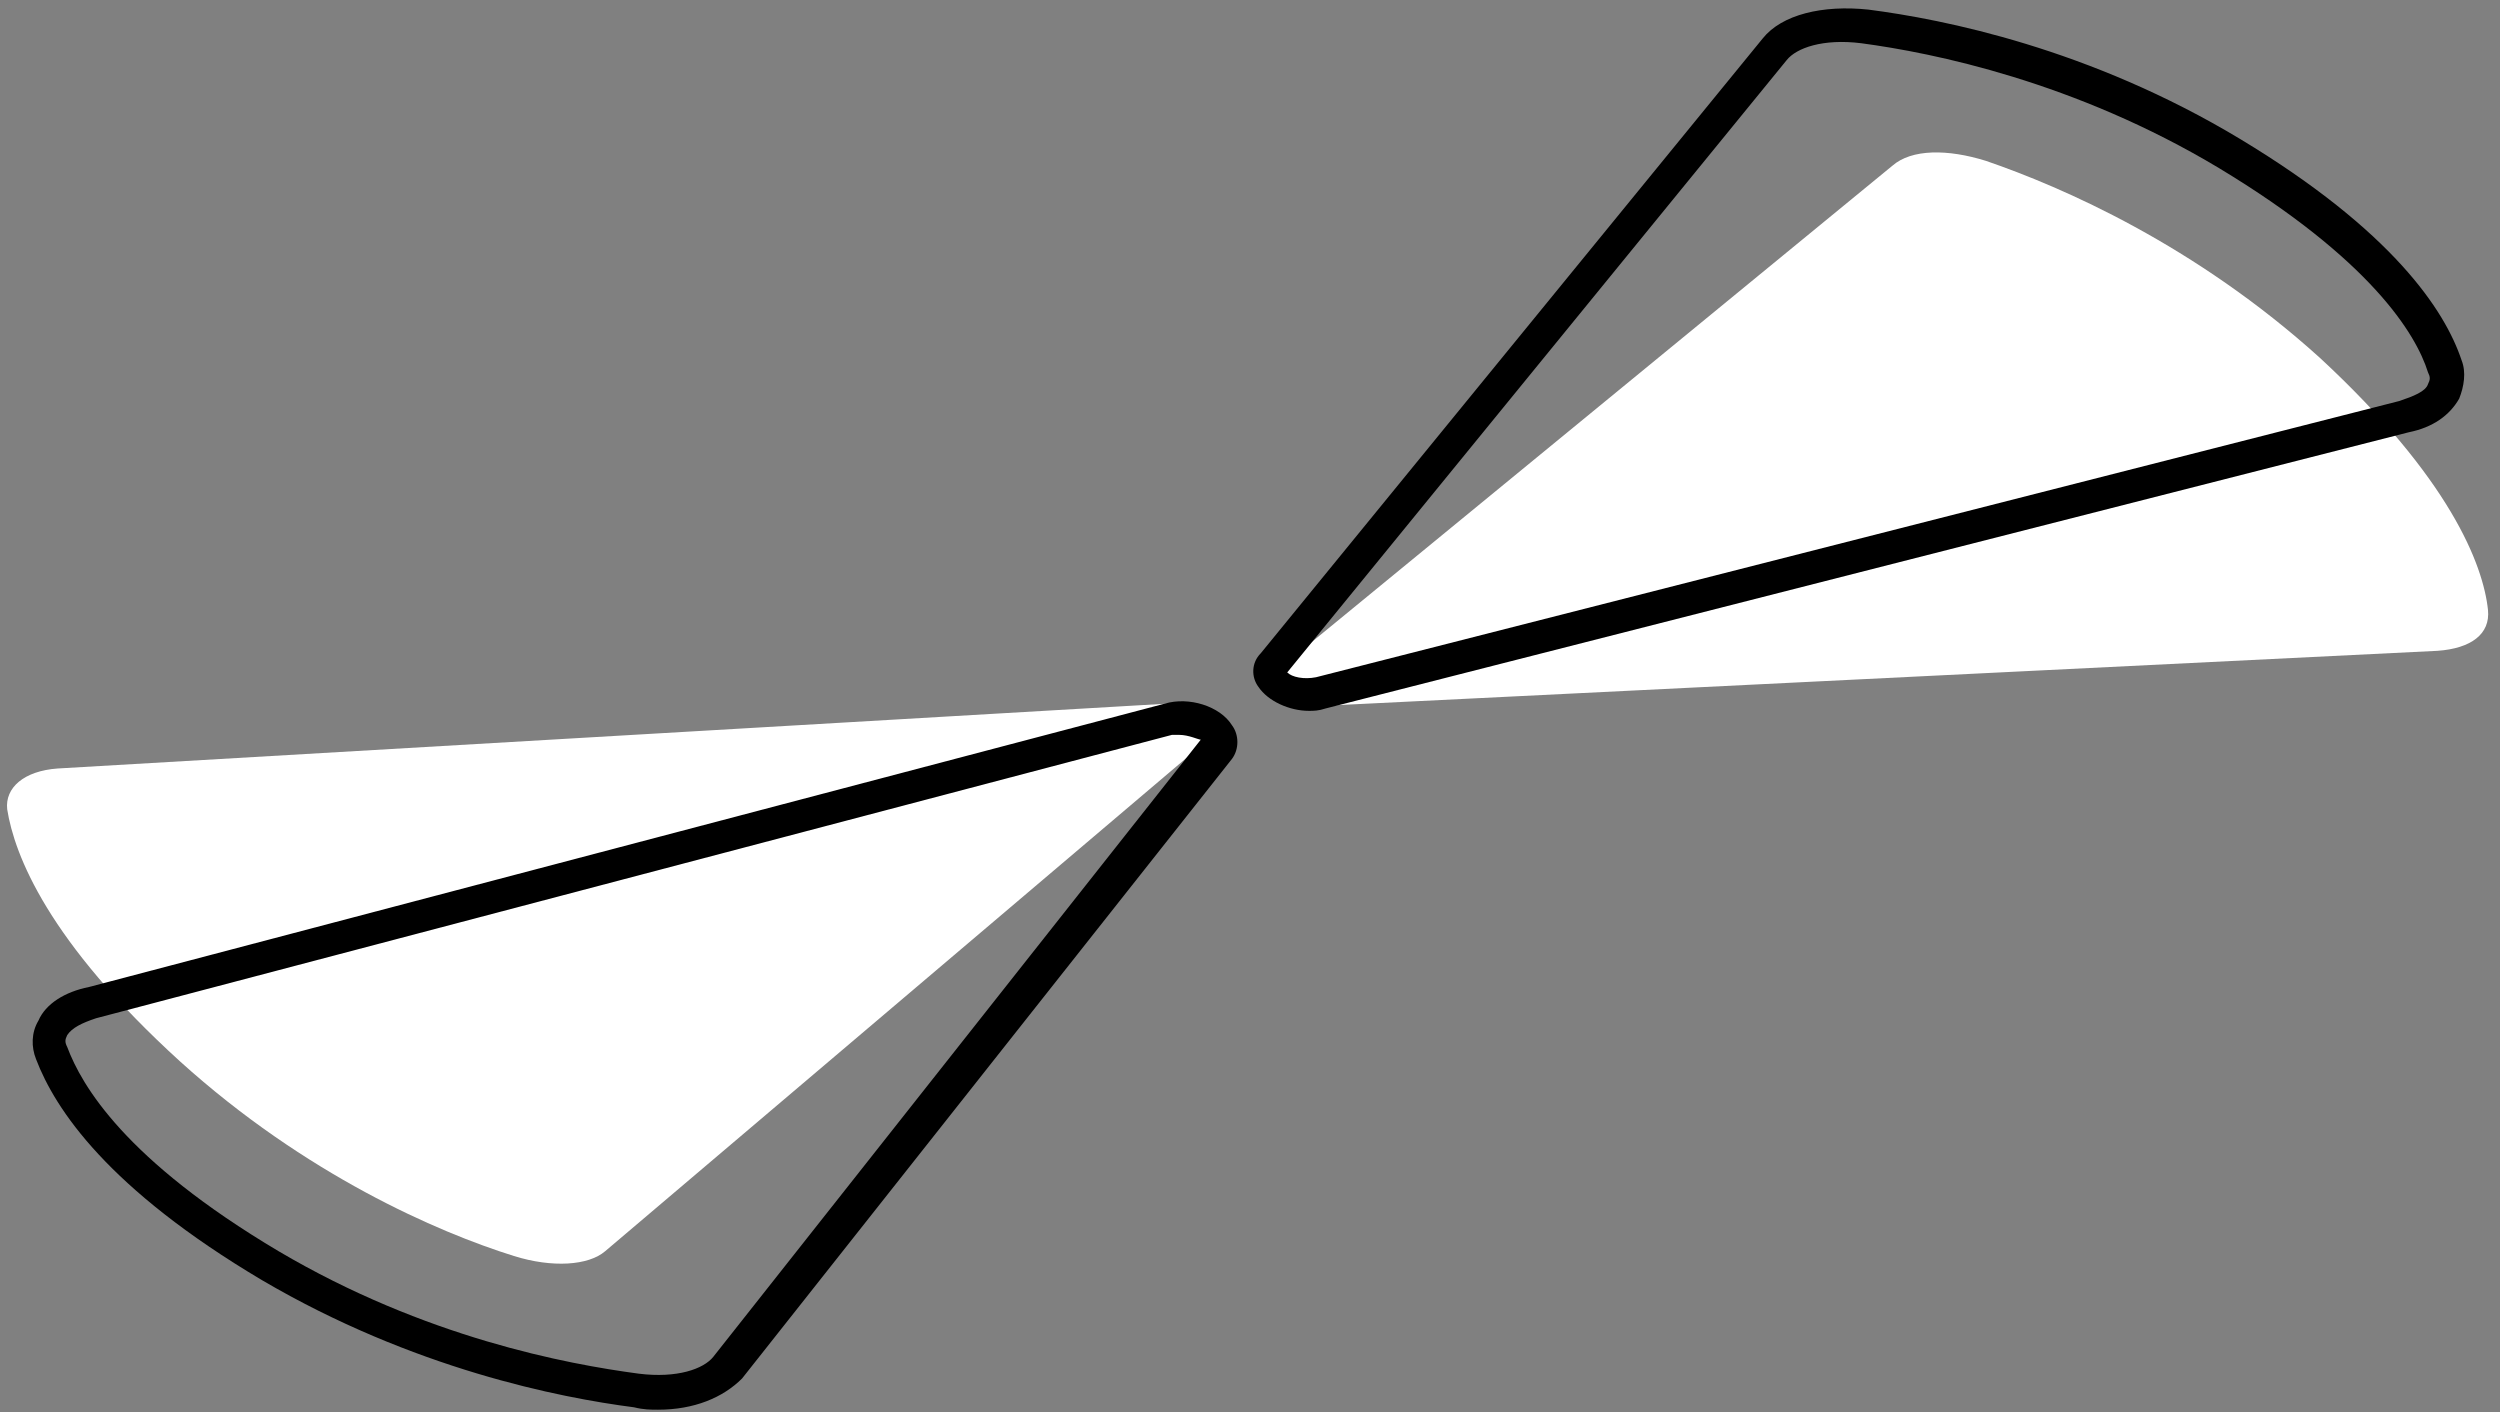 <?xml version="1.0" encoding="UTF-8"?> <!-- Generator: Adobe Illustrator 25.4.1, SVG Export Plug-In . SVG Version: 6.00 Build 0) --> <svg xmlns="http://www.w3.org/2000/svg" xmlns:xlink="http://www.w3.org/1999/xlink" id="Слой_1" x="0px" y="0px" viewBox="0 0 104.1 58.8" style="enable-background:new 0 0 104.1 58.8;" xml:space="preserve"><rect x="0" y="0" width="104.1" height="58.8" fill="#808080" stroke="none"/> <style type="text/css"> .st0{fill:#FFFFFF;} </style> <g> <g id="XMLID_13096_"> <path id="XMLID_13100_" class="st0" d="M2.4,32c-1.4,0.1-2.2,0.8-2.1,1.7c0.3,1.9,1.7,5.5,7.2,10.5c5.2,4.7,10.7,7.1,13.9,8.1 c1.6,0.5,3.1,0.4,3.8-0.2l25.1-21.3c0.6-0.5-0.6-1.6-1.7-1.5L2.4,32z"></path> <path id="XMLID_13097_" d="M27.4,58.7c-0.3,0-0.6,0-1-0.1c-3.1-0.4-9.2-1.6-15.5-5.3c-6.4-3.8-8.6-7.1-9.4-9.2 c-0.2-0.5-0.2-1.1,0.1-1.6c0.3-0.7,1.1-1.2,2.1-1.4l44.8-11.8c1-0.3,2.3,0.1,2.8,0.9c0.3,0.4,0.3,1,0,1.4L30.9,57.4 C30.1,58.2,28.9,58.7,27.4,58.7z M49.1,30.6c-0.1,0-0.2,0-0.3,0L4,42.4c-0.6,0.2-1,0.4-1.2,0.7c-0.1,0.2-0.1,0.3,0,0.5 c0.6,1.6,2.4,4.7,8.8,8.5c6.1,3.6,12,4.7,15,5.1c1.6,0.2,2.7-0.2,3.1-0.7L50,30.8C49.9,30.8,49.5,30.6,49.1,30.6z"></path> </g> <g id="XMLID_7657_"> <path id="XMLID_13095_" class="st0" d="M101.5,27.1c1.4-0.1,2.2-0.7,2.1-1.7c-0.2-1.9-1.6-5.5-7-10.5c-5.2-4.7-10.7-7.1-13.9-8.2 c-1.6-0.5-3.1-0.5-3.9,0.2l-25.6,21c-0.6,0.5,0.6,1.6,1.7,1.5L101.5,27.1z"></path> <path id="XMLID_7658_" d="M54.5,29.6c-0.8,0-1.7-0.4-2.1-1c-0.3-0.4-0.3-1,0.1-1.4L73.4,1.6c0.8-1,2.5-1.4,4.4-1.2 C80.9,0.8,87,2,93.3,5.8c6.3,3.8,8.5,7.1,9.2,9.2c0.2,0.5,0.1,1.1-0.1,1.6c-0.4,0.7-1.1,1.2-2.1,1.4L55.2,29.5 C54.9,29.6,54.7,29.6,54.5,29.6z M53.6,28c0.2,0.2,0.7,0.3,1.2,0.2l45.1-11.5c0.6-0.2,1.1-0.4,1.2-0.7c0.1-0.2,0.1-0.3,0-0.5 c-0.5-1.6-2.4-4.7-8.7-8.5c-6-3.6-11.9-4.8-14.9-5.2c-1.6-0.2-2.7,0.2-3.1,0.7L53.6,28z"></path> </g> </g> </svg> 